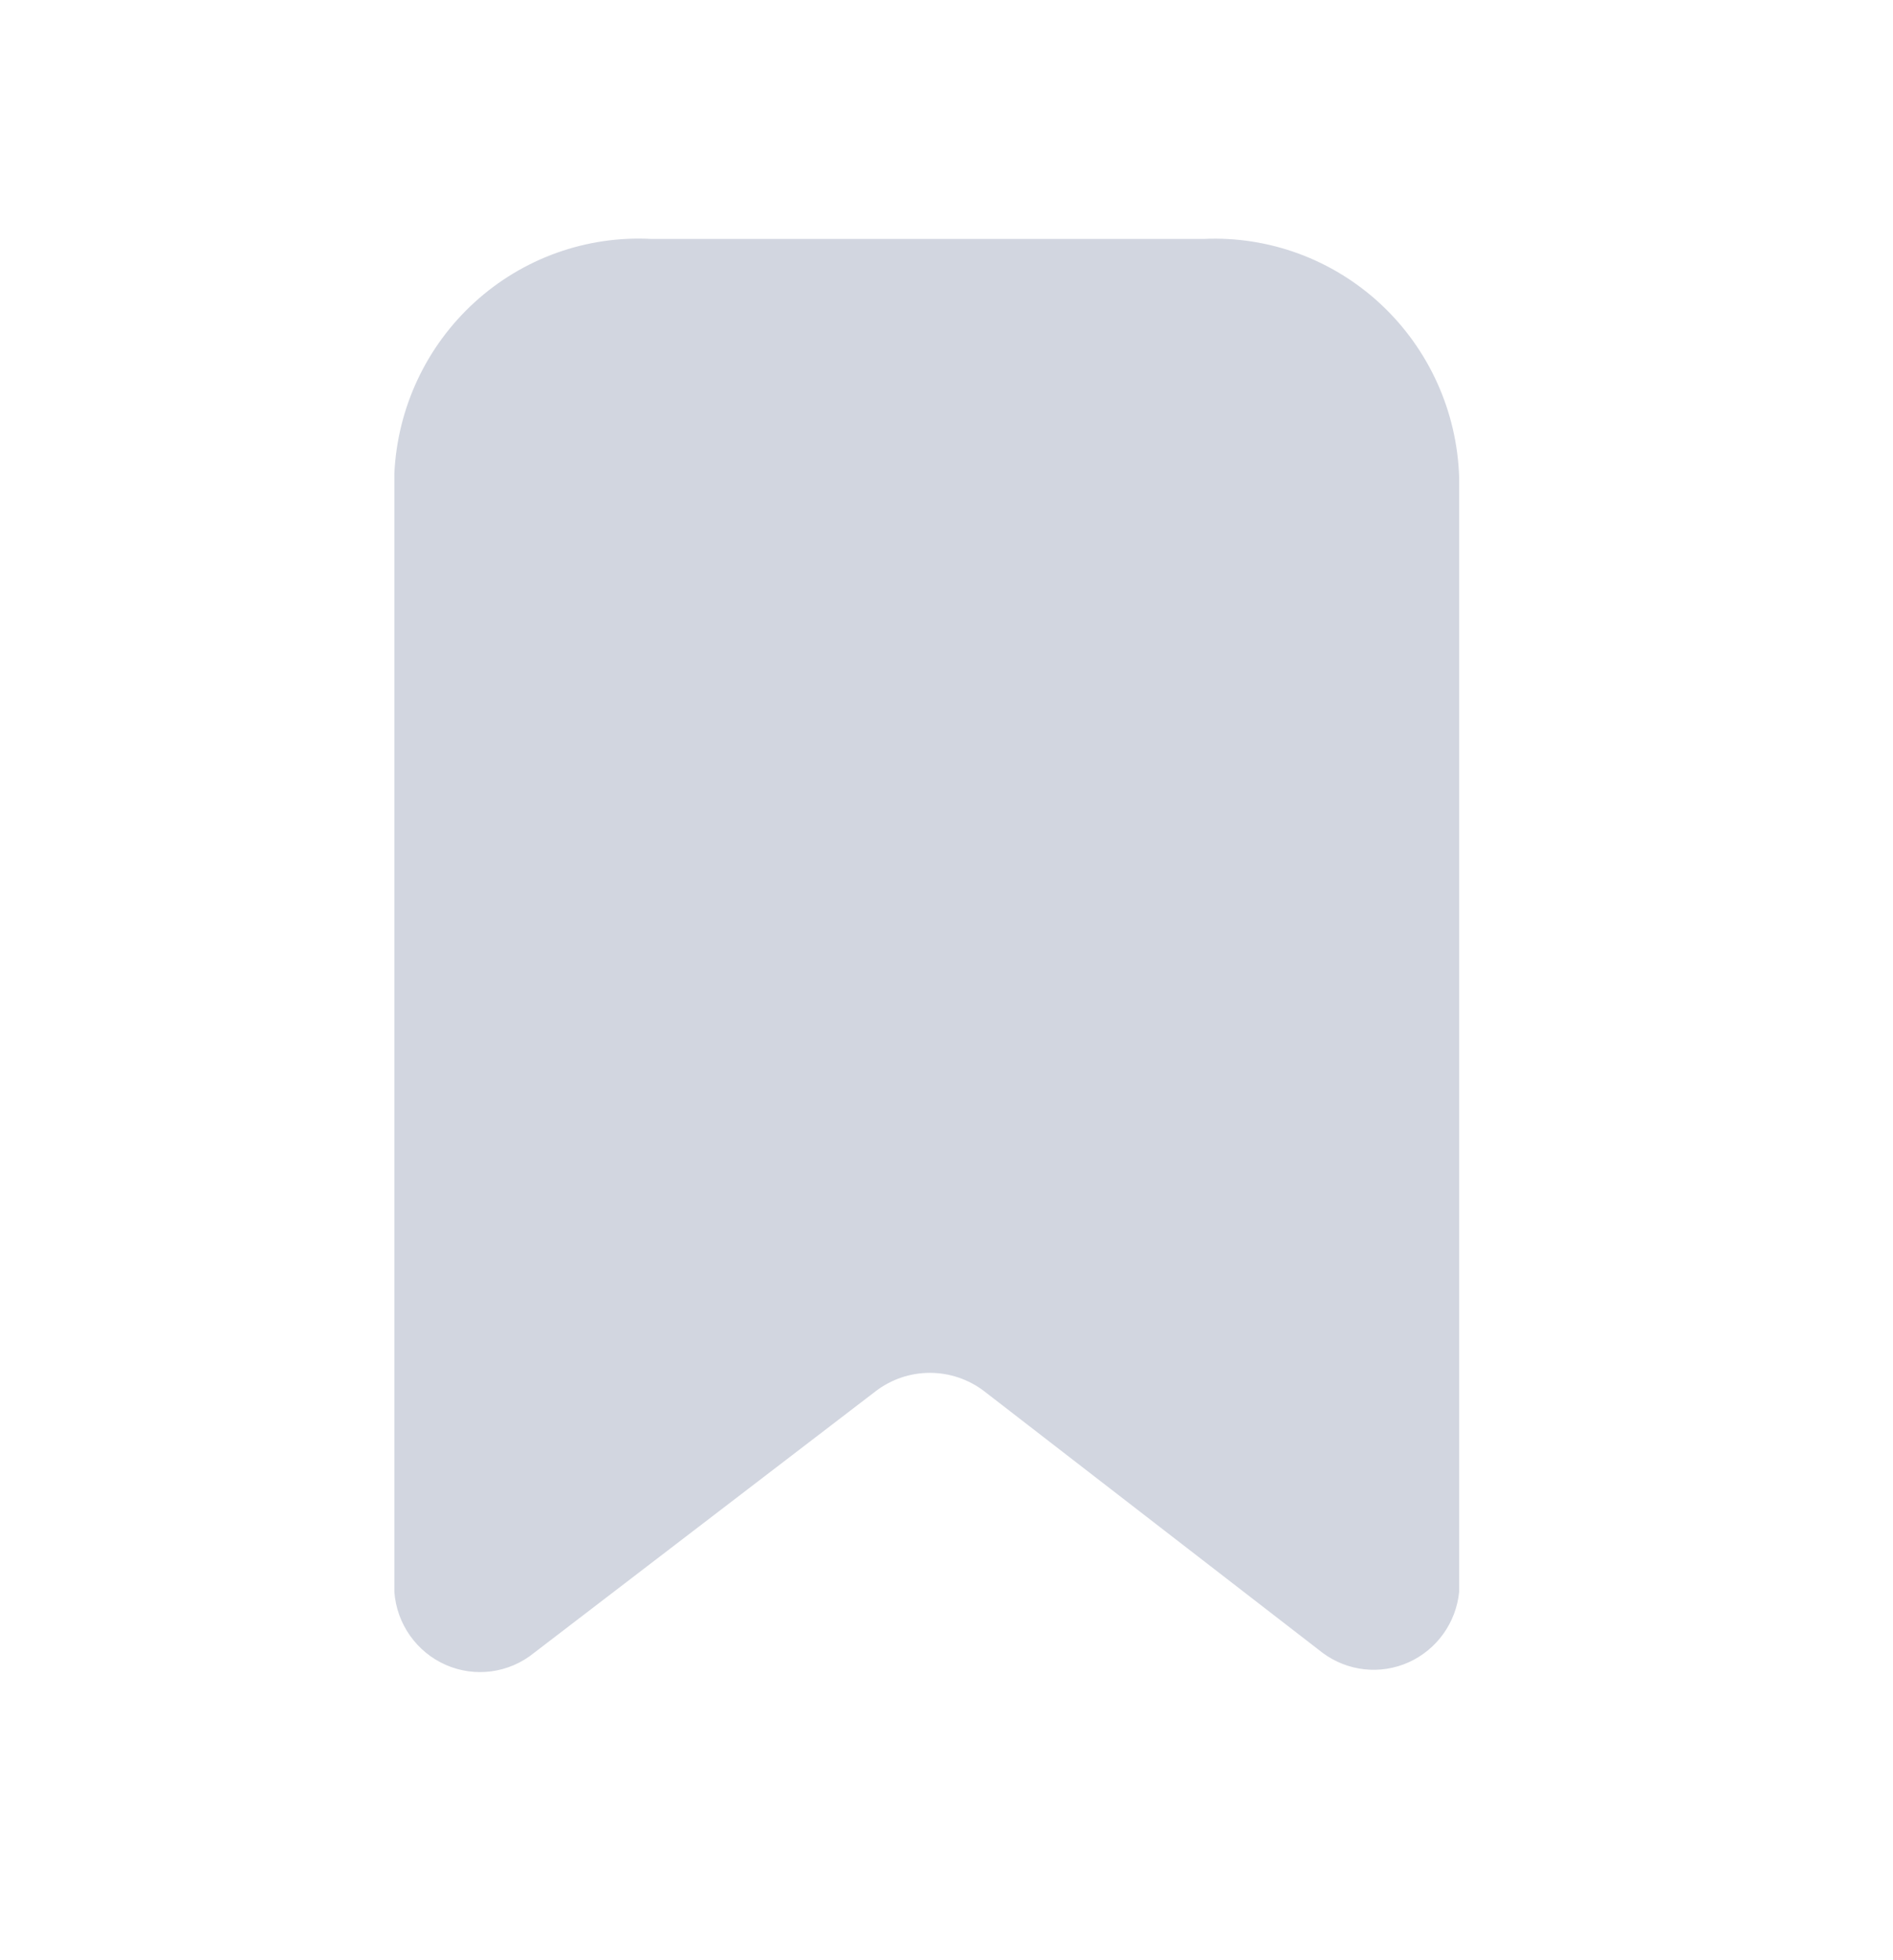 <?xml version="1.0" encoding="UTF-8"?> <svg xmlns="http://www.w3.org/2000/svg" width="28" height="29" viewBox="0 0 28 29" fill="none"><path d="M19.565 24.454L14.56 20.584C14.084 20.219 13.425 20.219 12.95 20.584L7.898 24.454C7.53 24.753 7.027 24.821 6.594 24.631C6.161 24.441 5.867 24.024 5.833 23.549V7.006C5.878 6.036 6.305 5.124 7.019 4.473C7.733 3.821 8.675 3.484 9.636 3.535H17.803C18.77 3.49 19.715 3.839 20.425 4.502C21.136 5.166 21.553 6.089 21.583 7.065V23.549C21.538 24.007 21.252 24.405 20.835 24.593C20.418 24.78 19.933 24.727 19.565 24.454Z" fill="#D2D6E0"></path></svg> 